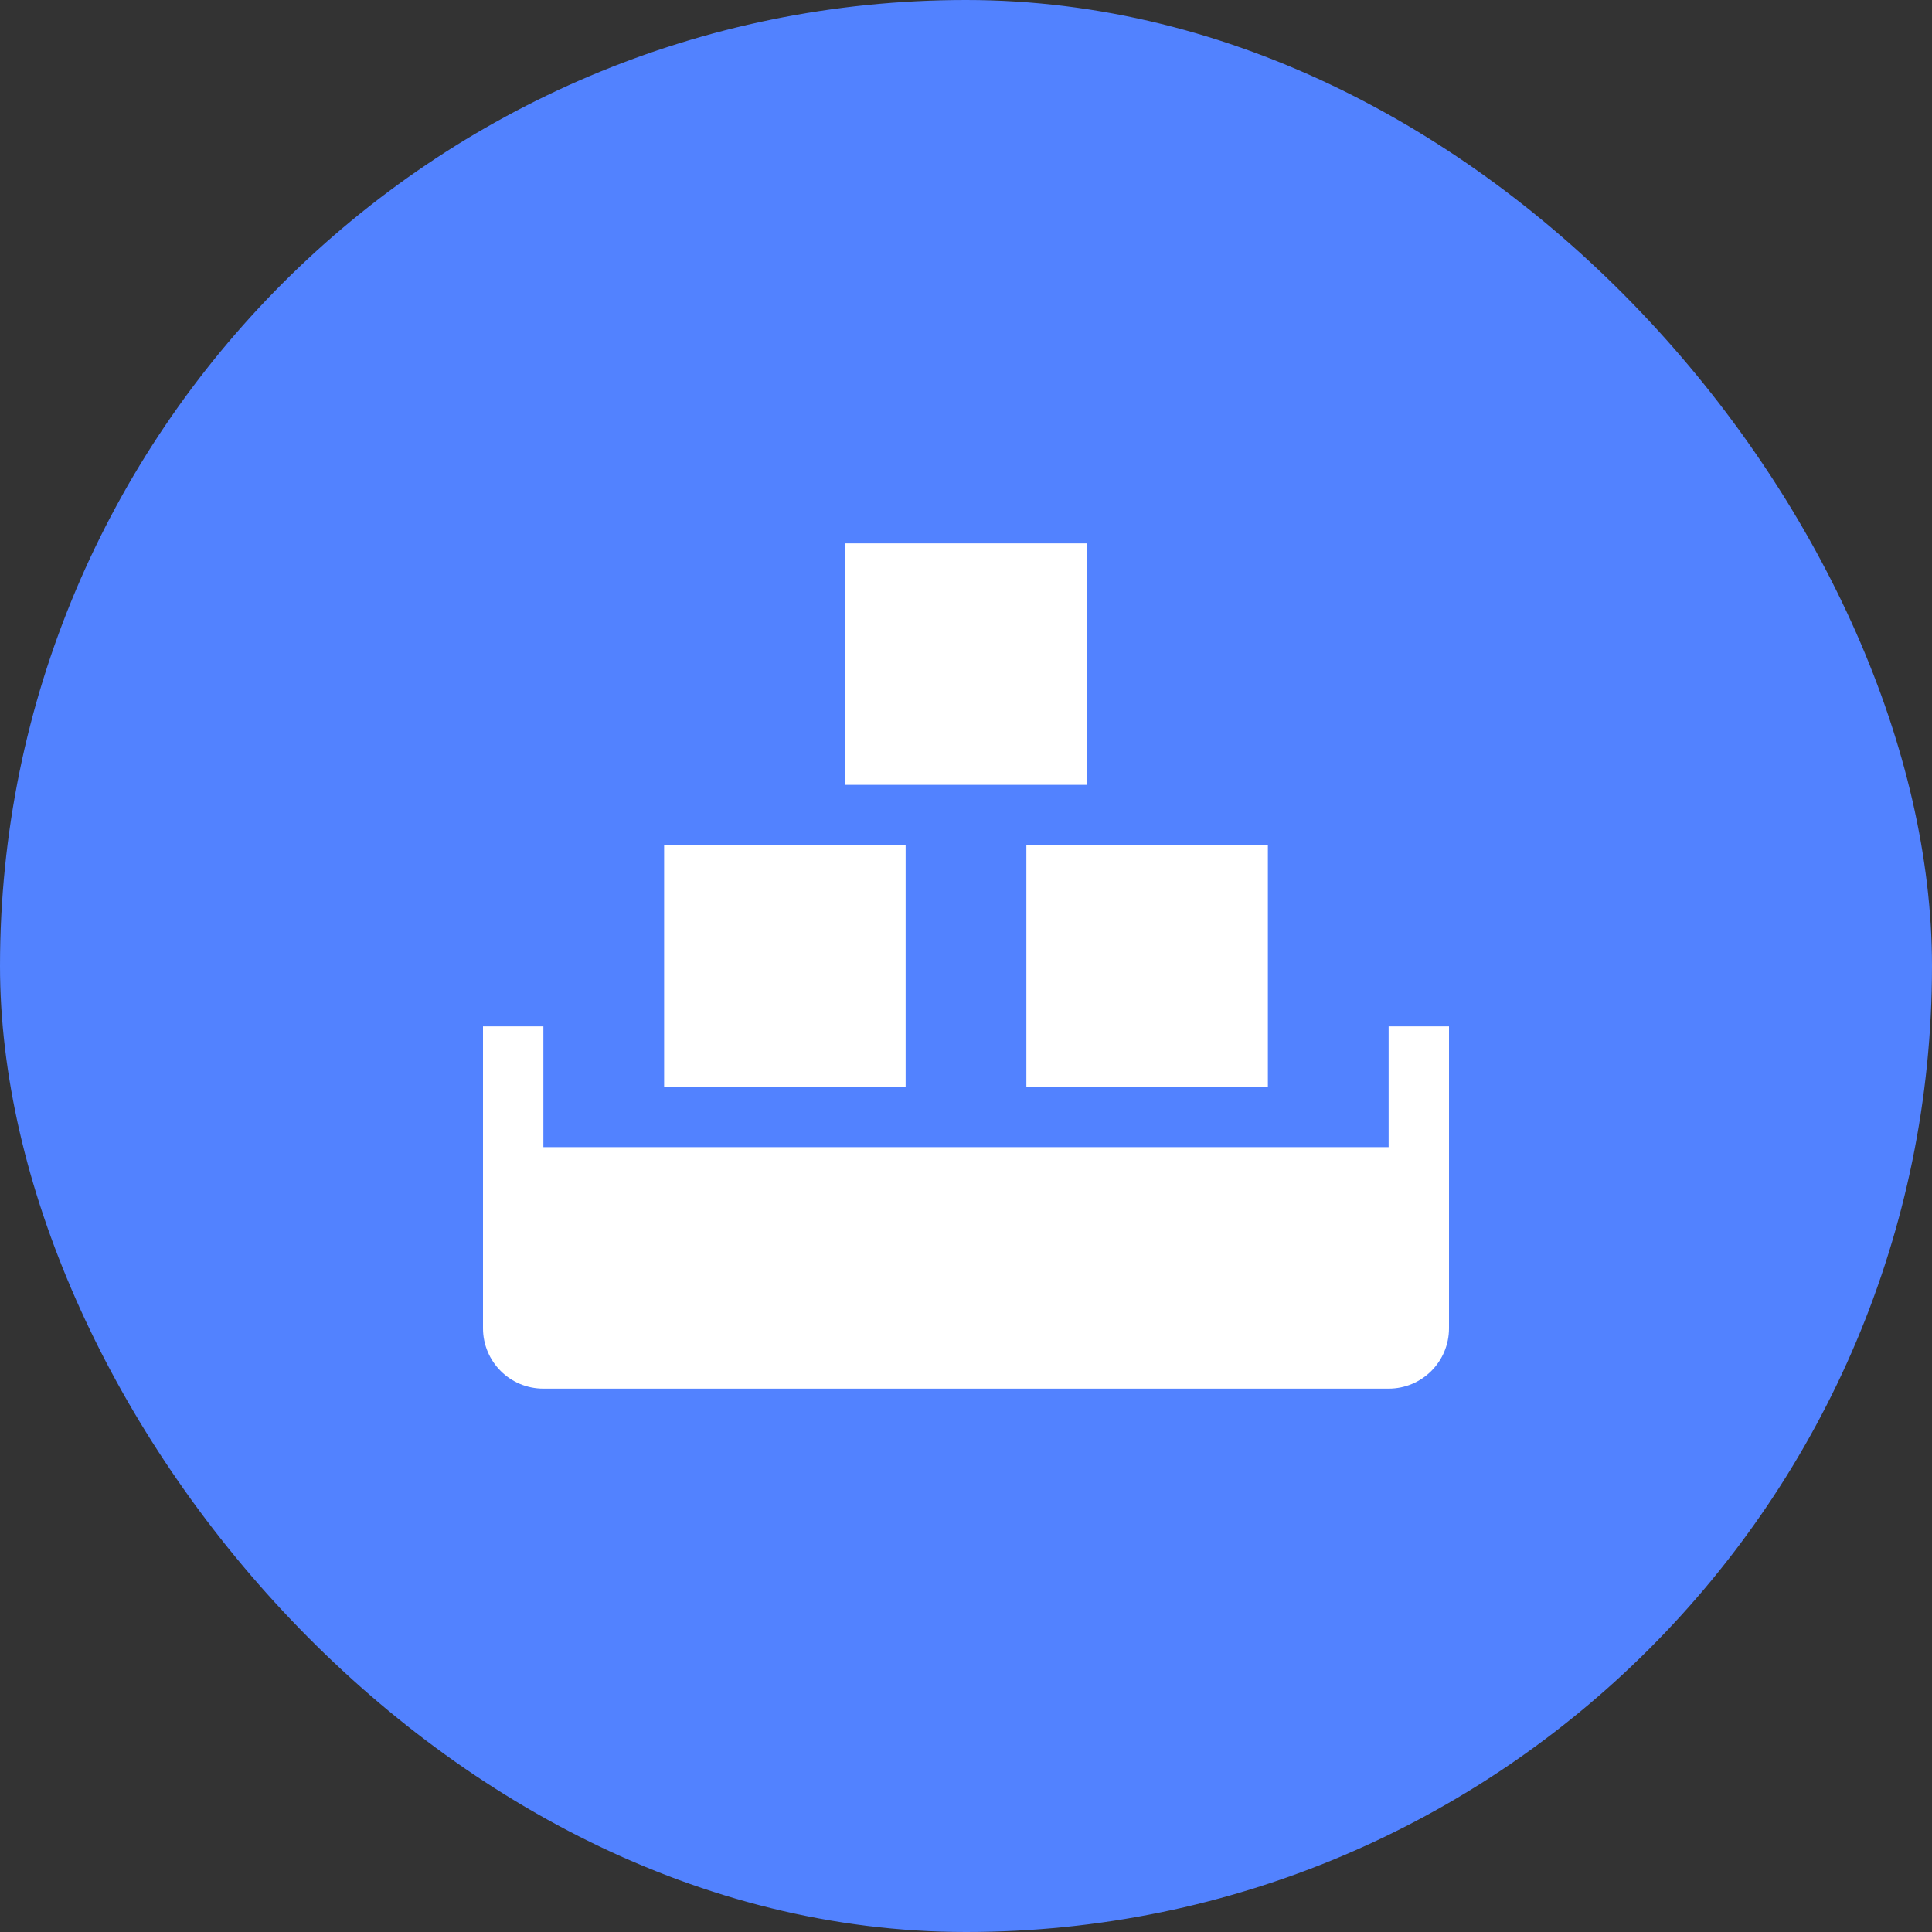 <svg width="32" height="32" viewBox="0 0 32 32" fill="none" xmlns="http://www.w3.org/2000/svg">
<rect x="0" y="0" width="32" height="32" fill="#333333" stroke="none"/>
<rect width="32" height="32" rx="16" fill="#5282FF"/>
<path d="M23 17V19H9V17H8V22C8 22.553 8.447 23 9 23H23C23.553 23 24 22.553 24 22V17H23ZM18 9H14V13H18V9ZM15 14H11V18H15V14ZM17 18H21V14H17V18Z" fill="white"/>
</svg>
